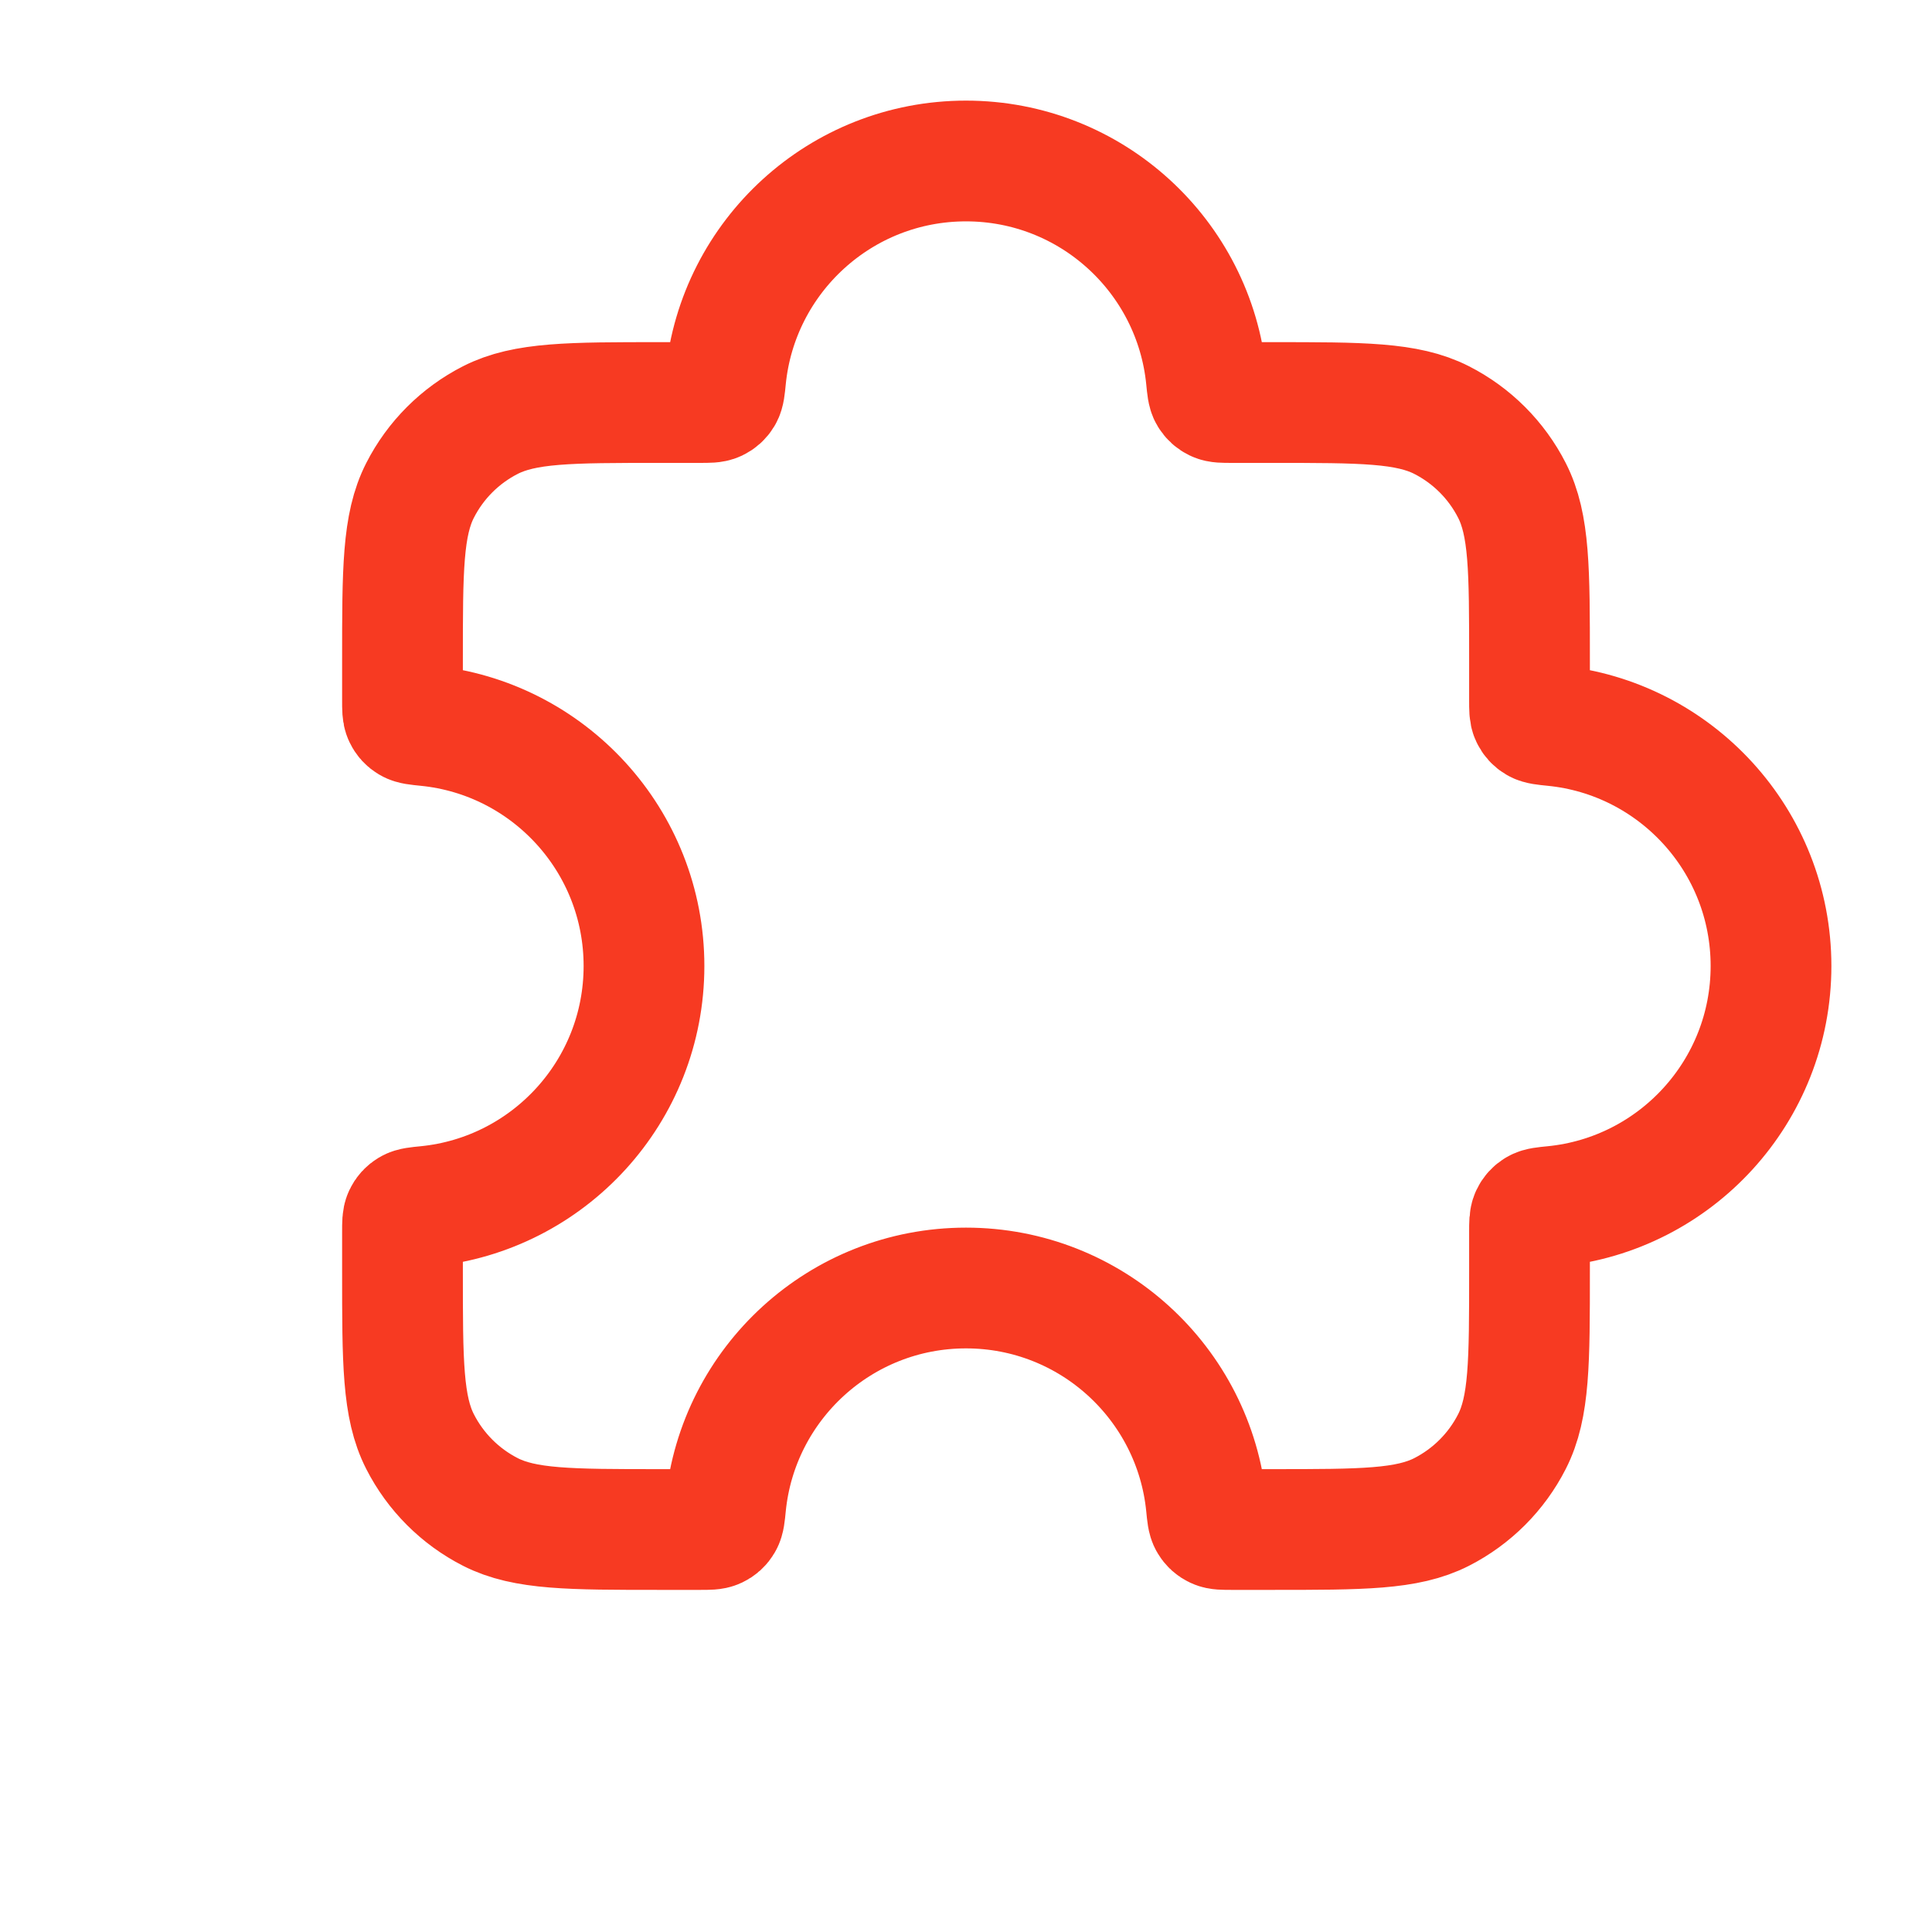 <svg width="64" height="64" viewBox="0 0 64 64" fill="none" xmlns="http://www.w3.org/2000/svg">
<path d="M16.245 13.915C17.386 13.334 18.88 13.334 21.867 13.334H23.2C23.48 13.334 23.619 13.334 23.721 13.286C23.816 13.24 23.882 13.181 23.936 13.091C23.994 12.995 24.009 12.841 24.039 12.535C24.44 8.491 27.851 5.333 32 5.333C36.149 5.333 39.56 8.491 39.961 12.535C39.991 12.841 40.006 12.995 40.064 13.091C40.118 13.181 40.184 13.24 40.279 13.286C40.38 13.334 40.52 13.334 40.8 13.334H42.133C45.12 13.334 46.614 13.334 47.755 13.915C48.758 14.426 49.574 15.242 50.085 16.245C50.667 17.386 50.667 18.88 50.667 21.867V23.2C50.667 23.48 50.667 23.62 50.715 23.721C50.76 23.817 50.819 23.882 50.909 23.936C51.006 23.994 51.159 24.009 51.465 24.04C55.509 24.44 58.667 27.852 58.667 32C58.667 36.149 55.509 39.56 51.465 39.961H51.465C51.159 39.991 51.006 40.006 50.909 40.064C50.819 40.118 50.76 40.184 50.715 40.279C50.667 40.381 50.667 40.52 50.667 40.8V42.133C50.667 45.12 50.667 46.614 50.085 47.755C49.574 48.758 48.758 49.574 47.755 50.086C46.614 50.667 45.12 50.667 42.133 50.667H40.8C40.52 50.667 40.38 50.667 40.279 50.619C40.184 50.574 40.118 50.515 40.064 50.424C40.006 50.328 39.991 50.175 39.961 49.868C39.56 45.825 36.149 42.667 32 42.667C27.851 42.667 24.44 45.825 24.039 49.868C24.009 50.175 23.994 50.328 23.936 50.424C23.882 50.515 23.816 50.574 23.721 50.619C23.619 50.667 23.48 50.667 23.2 50.667H21.867C18.88 50.667 17.386 50.667 16.245 50.086C15.242 49.574 14.426 48.758 13.915 47.755C13.333 46.614 13.333 45.12 13.333 42.133V40.8C13.333 40.52 13.333 40.381 13.381 40.279C13.426 40.184 13.486 40.118 13.576 40.064C13.672 40.006 13.826 39.991 14.132 39.961H14.132C18.175 39.56 21.333 36.149 21.333 32C21.333 27.852 18.175 24.44 14.132 24.04H14.132C13.826 24.009 13.672 23.994 13.576 23.936C13.486 23.882 13.426 23.817 13.381 23.721C13.333 23.62 13.333 23.48 13.333 23.2V21.867C13.333 18.88 13.333 17.386 13.915 16.245C14.426 15.242 15.242 14.426 16.245 13.915Z" stroke="#F73A22" stroke-width="4"/>
</svg>
